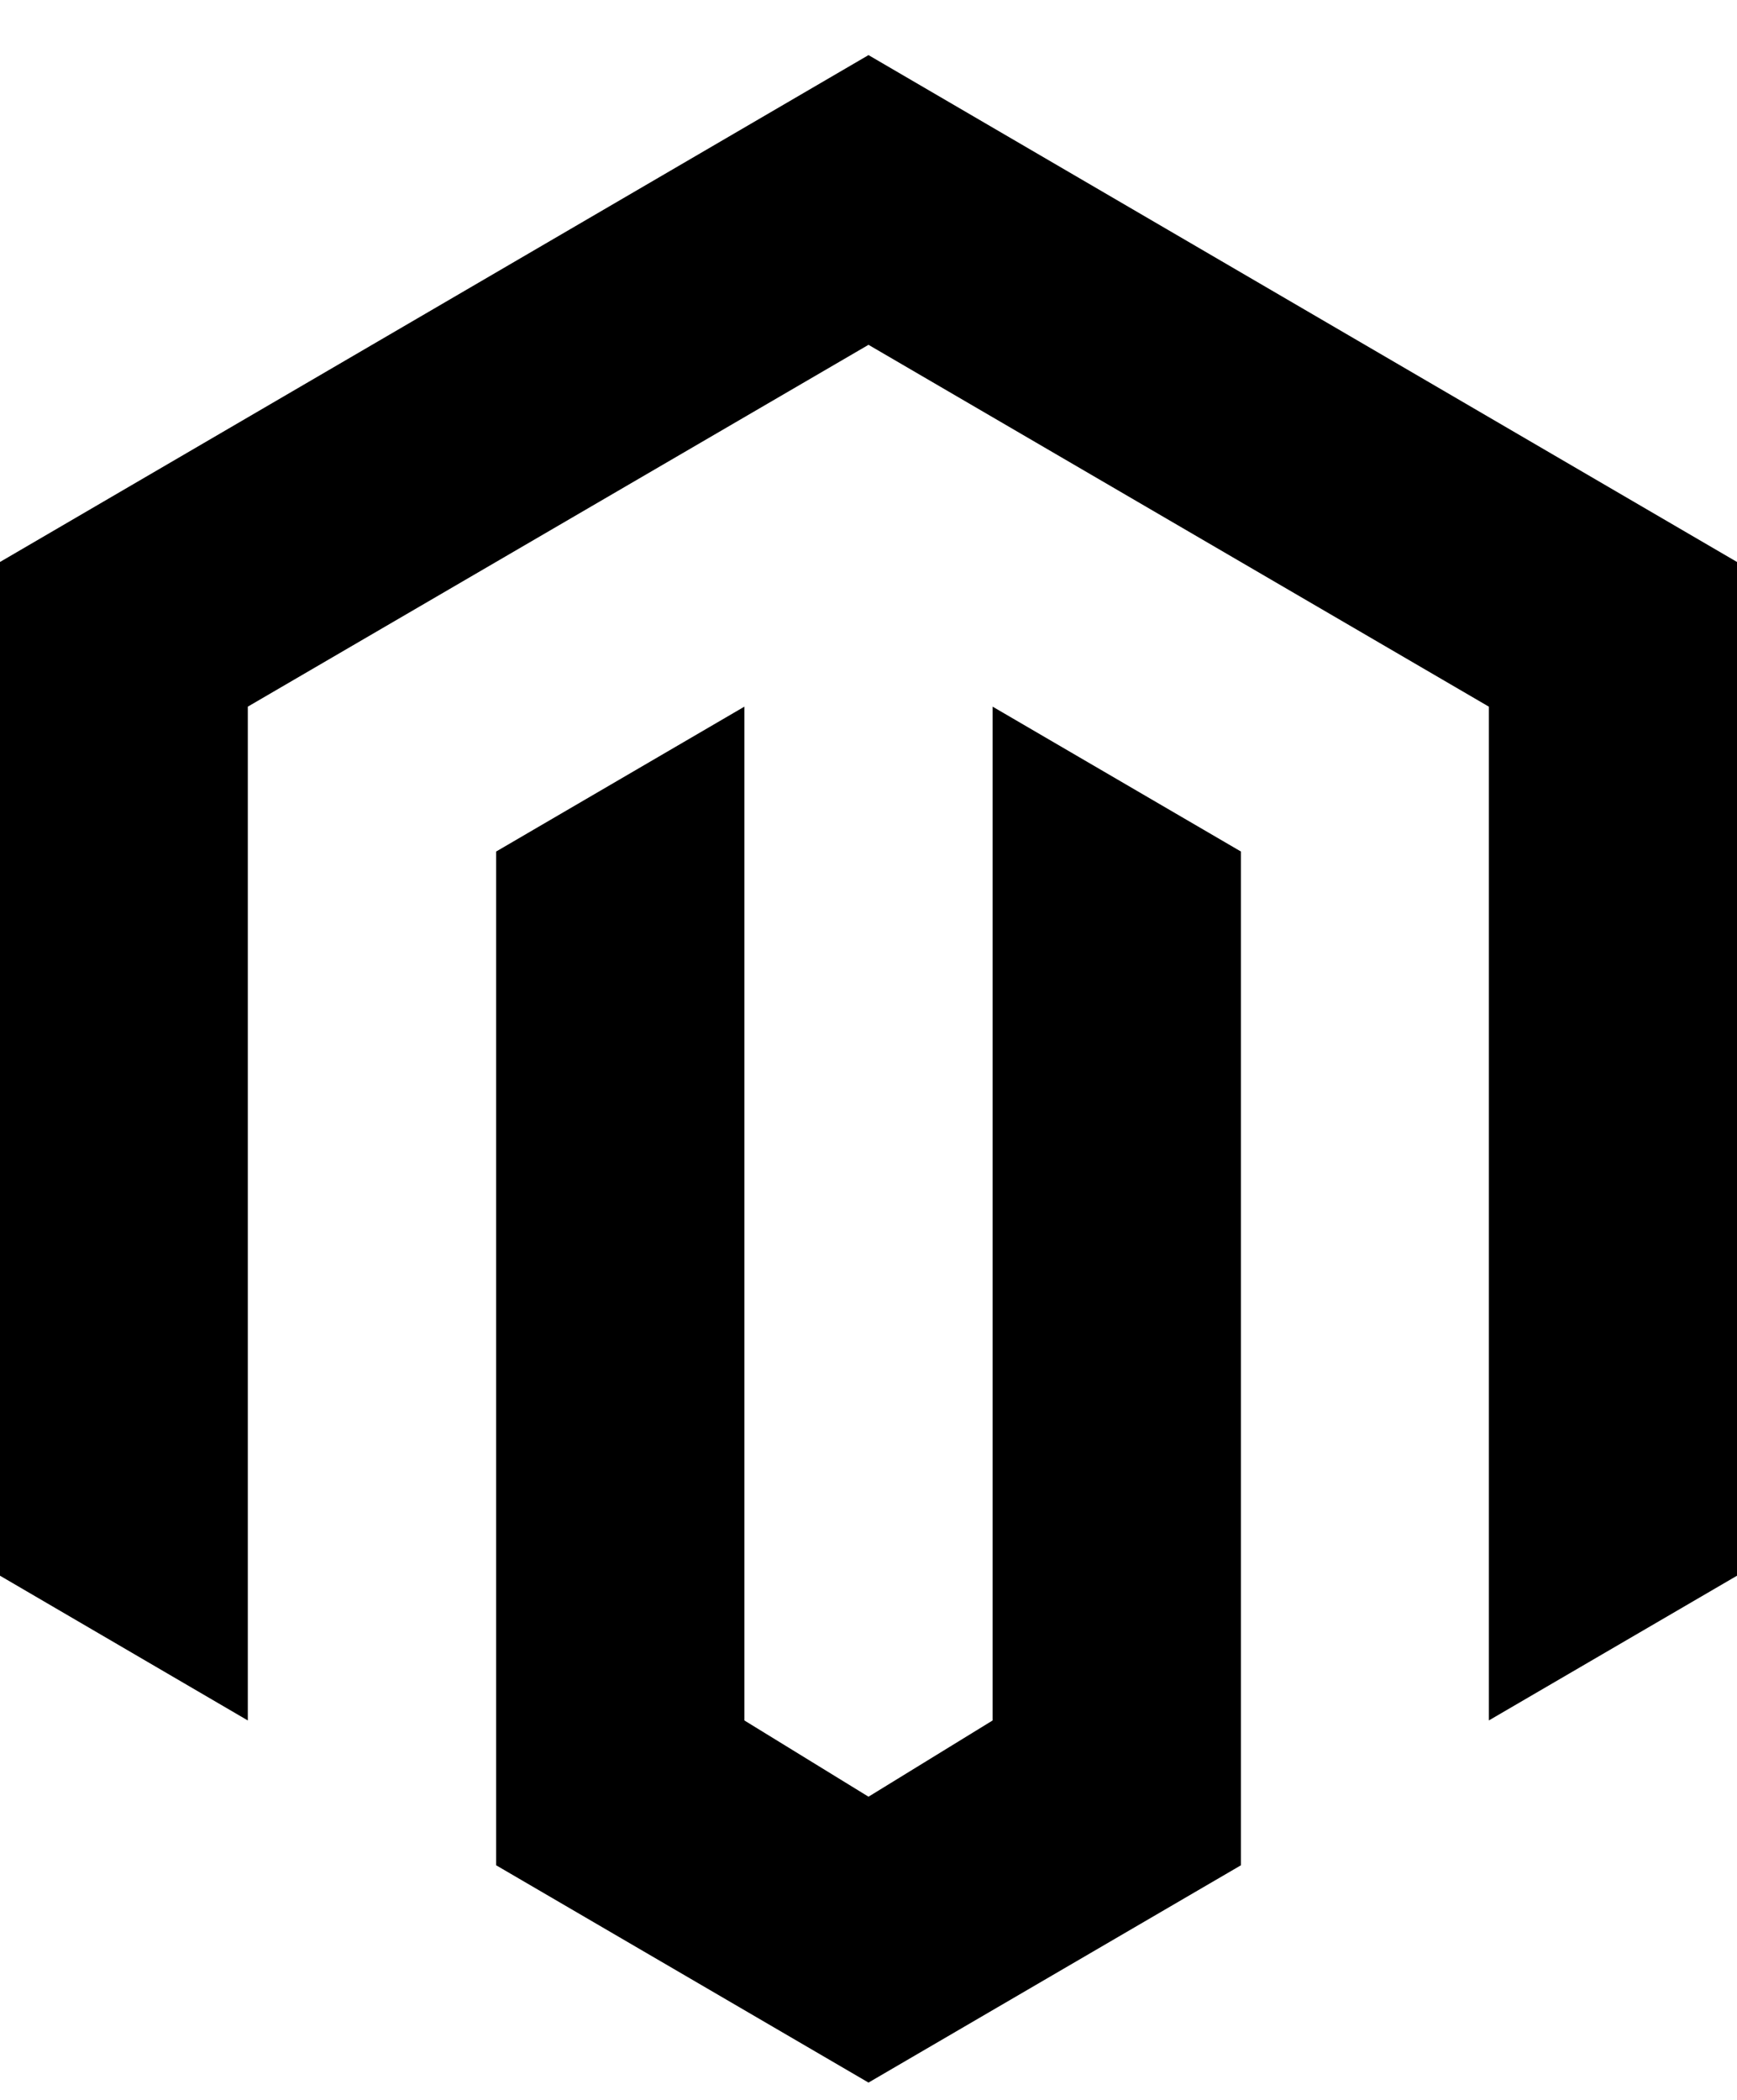 <svg width="24" height="29" viewBox="0 0 24 29" fill="none" xmlns="http://www.w3.org/2000/svg">
<path d="M12 28.761L6.855 25.76V11.76L10.285 9.759V23.76L12 24.813L13.715 23.76V9.759L17.146 11.76V25.76L12 28.761ZM24 7.761V21.761L20.571 23.76V9.759L12 4.762L3.424 9.759V23.76L0 21.761V7.761L12 0.761L24 7.761Z" fill="black"/>
</svg>
